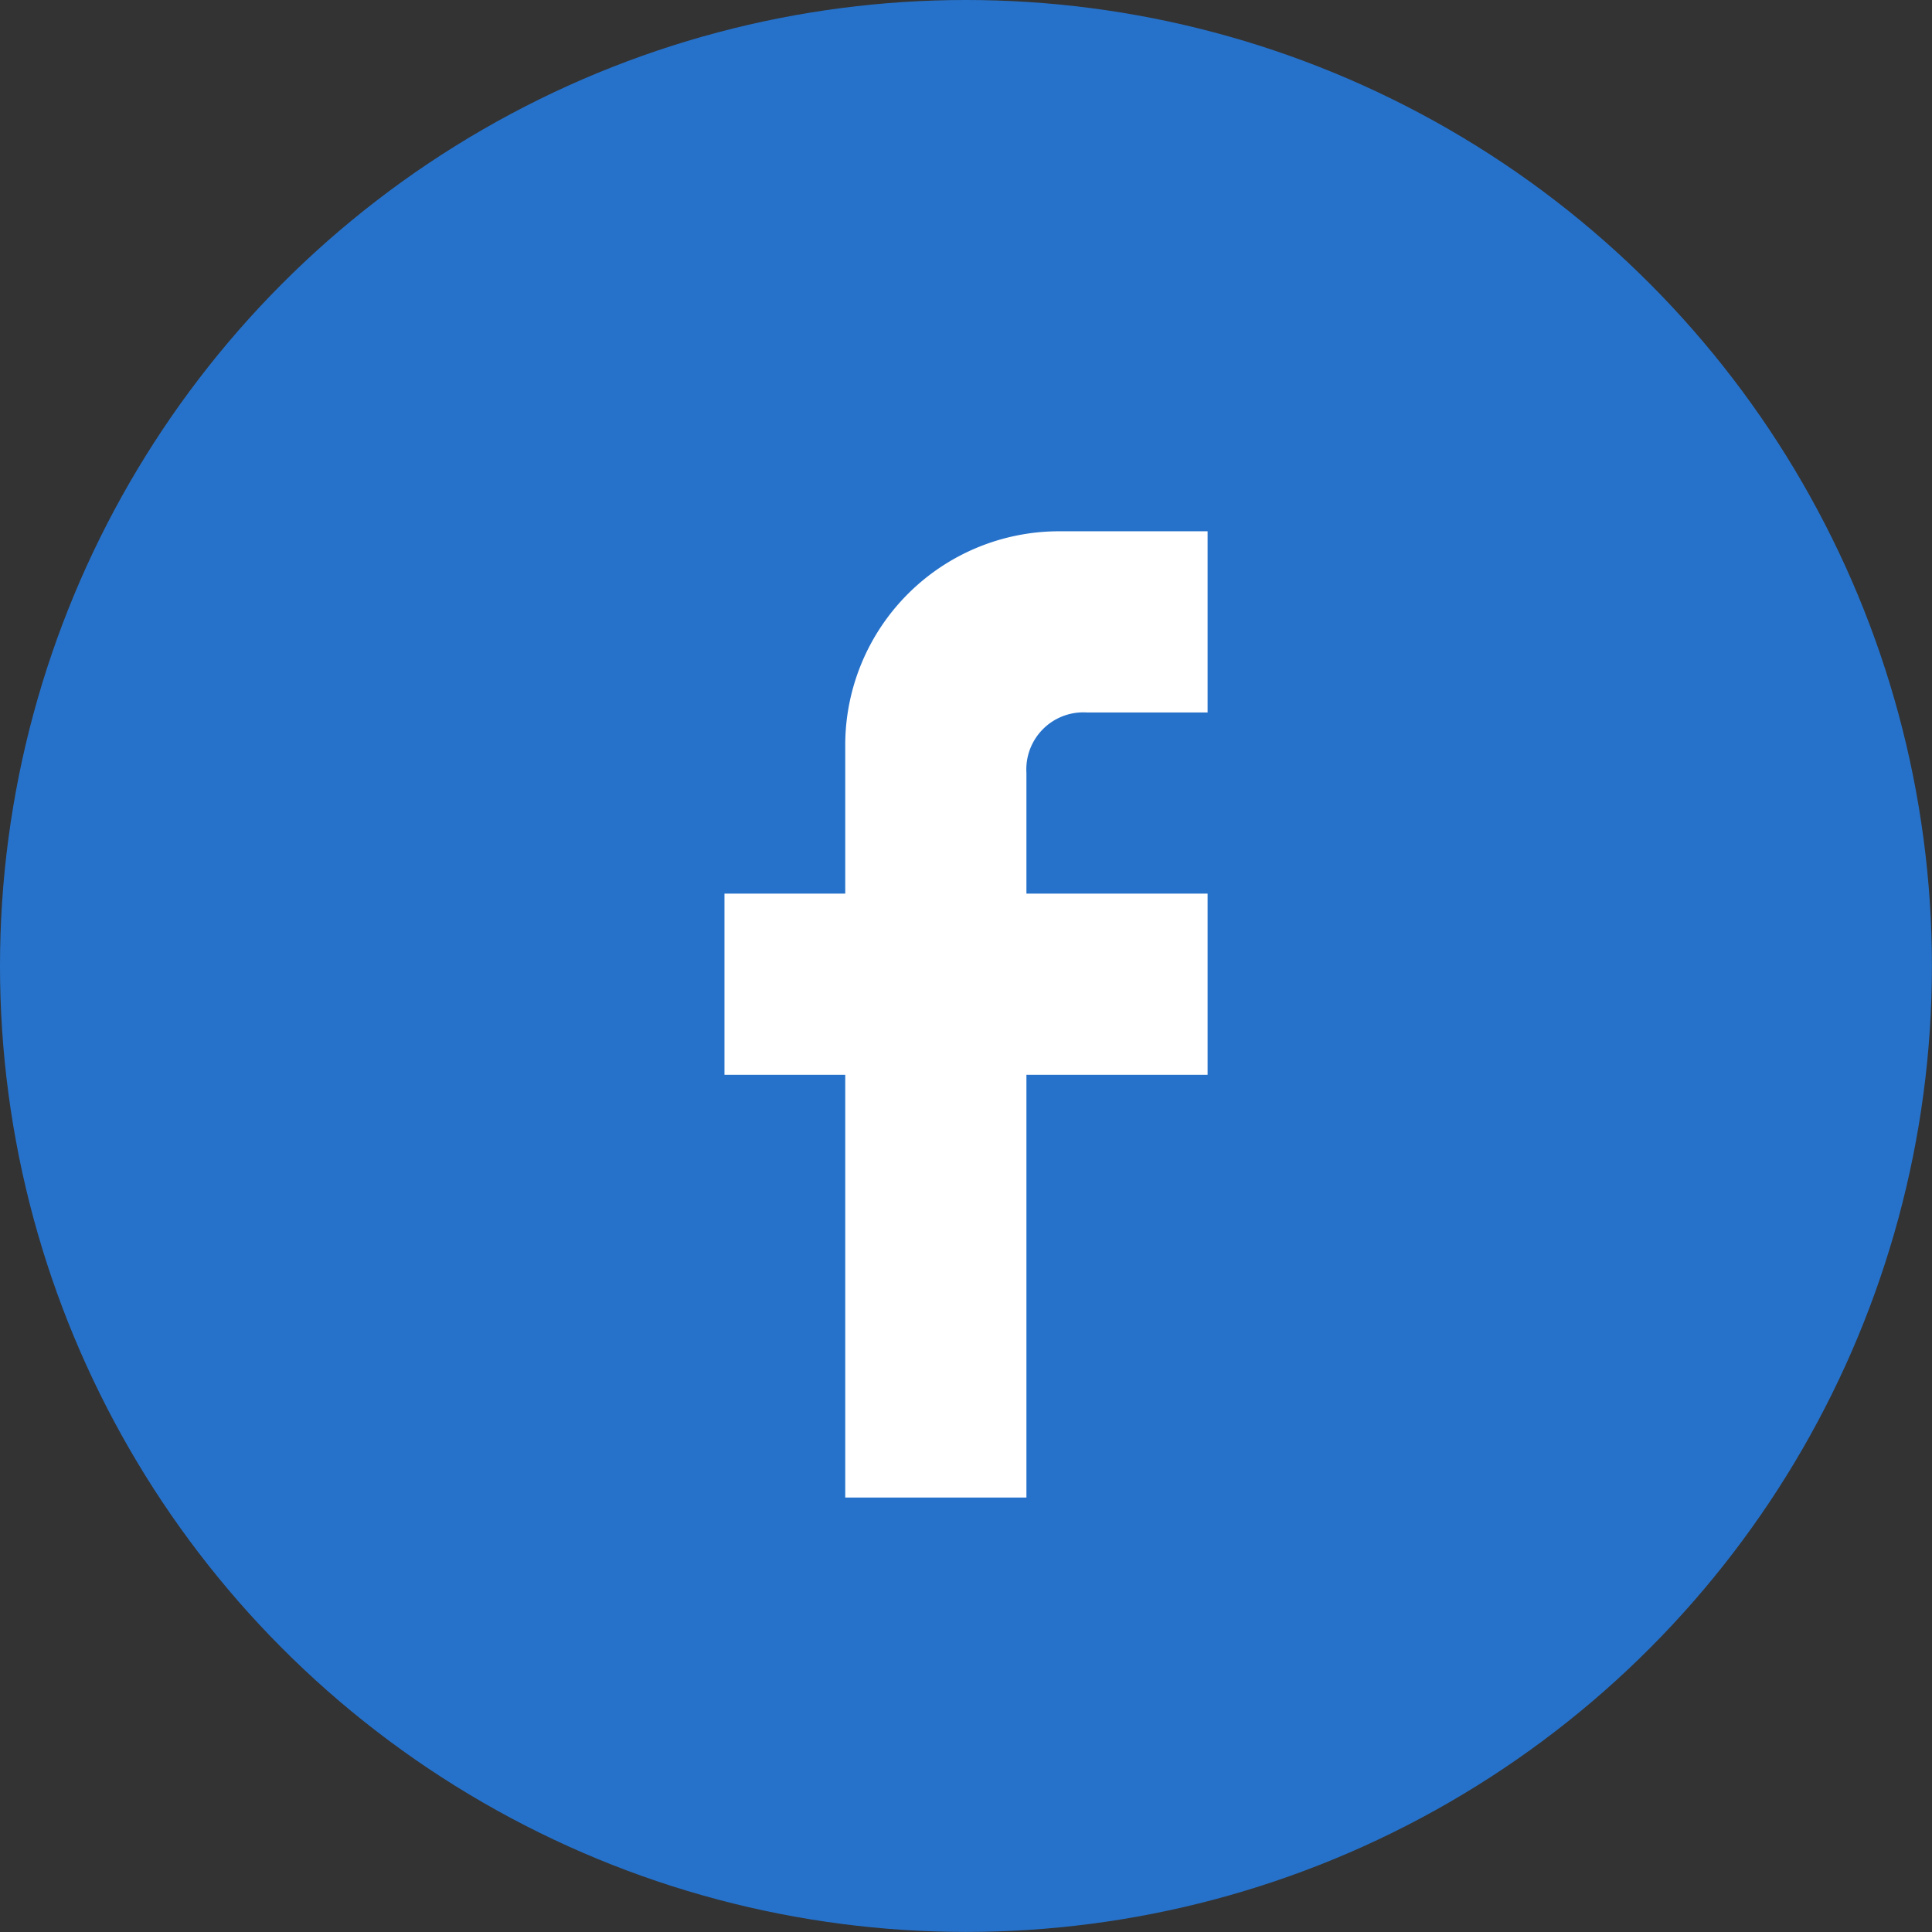 <svg id="fb" xmlns="http://www.w3.org/2000/svg" width="28.793" height="28.793" viewBox="0 0 28.793 28.793">
  <rect x="0" y="0" width="28.793" height="28.793" fill="#333333" stroke="none"/>
  <circle id="Oval" cx="14.396" cy="14.396" r="14.396" fill="#2672cb"/>
  <path id="Path" d="M7.2,2.7H5.4a.85.85,0,0,0-.9.9V5.4H7.2V8.1H4.5v6.3H1.8V8.1H0V5.4H1.8V3.149A3.188,3.188,0,0,1,4.949,0H7.2Z" transform="translate(10.797 7.918)" fill="#fff"/>
</svg>
